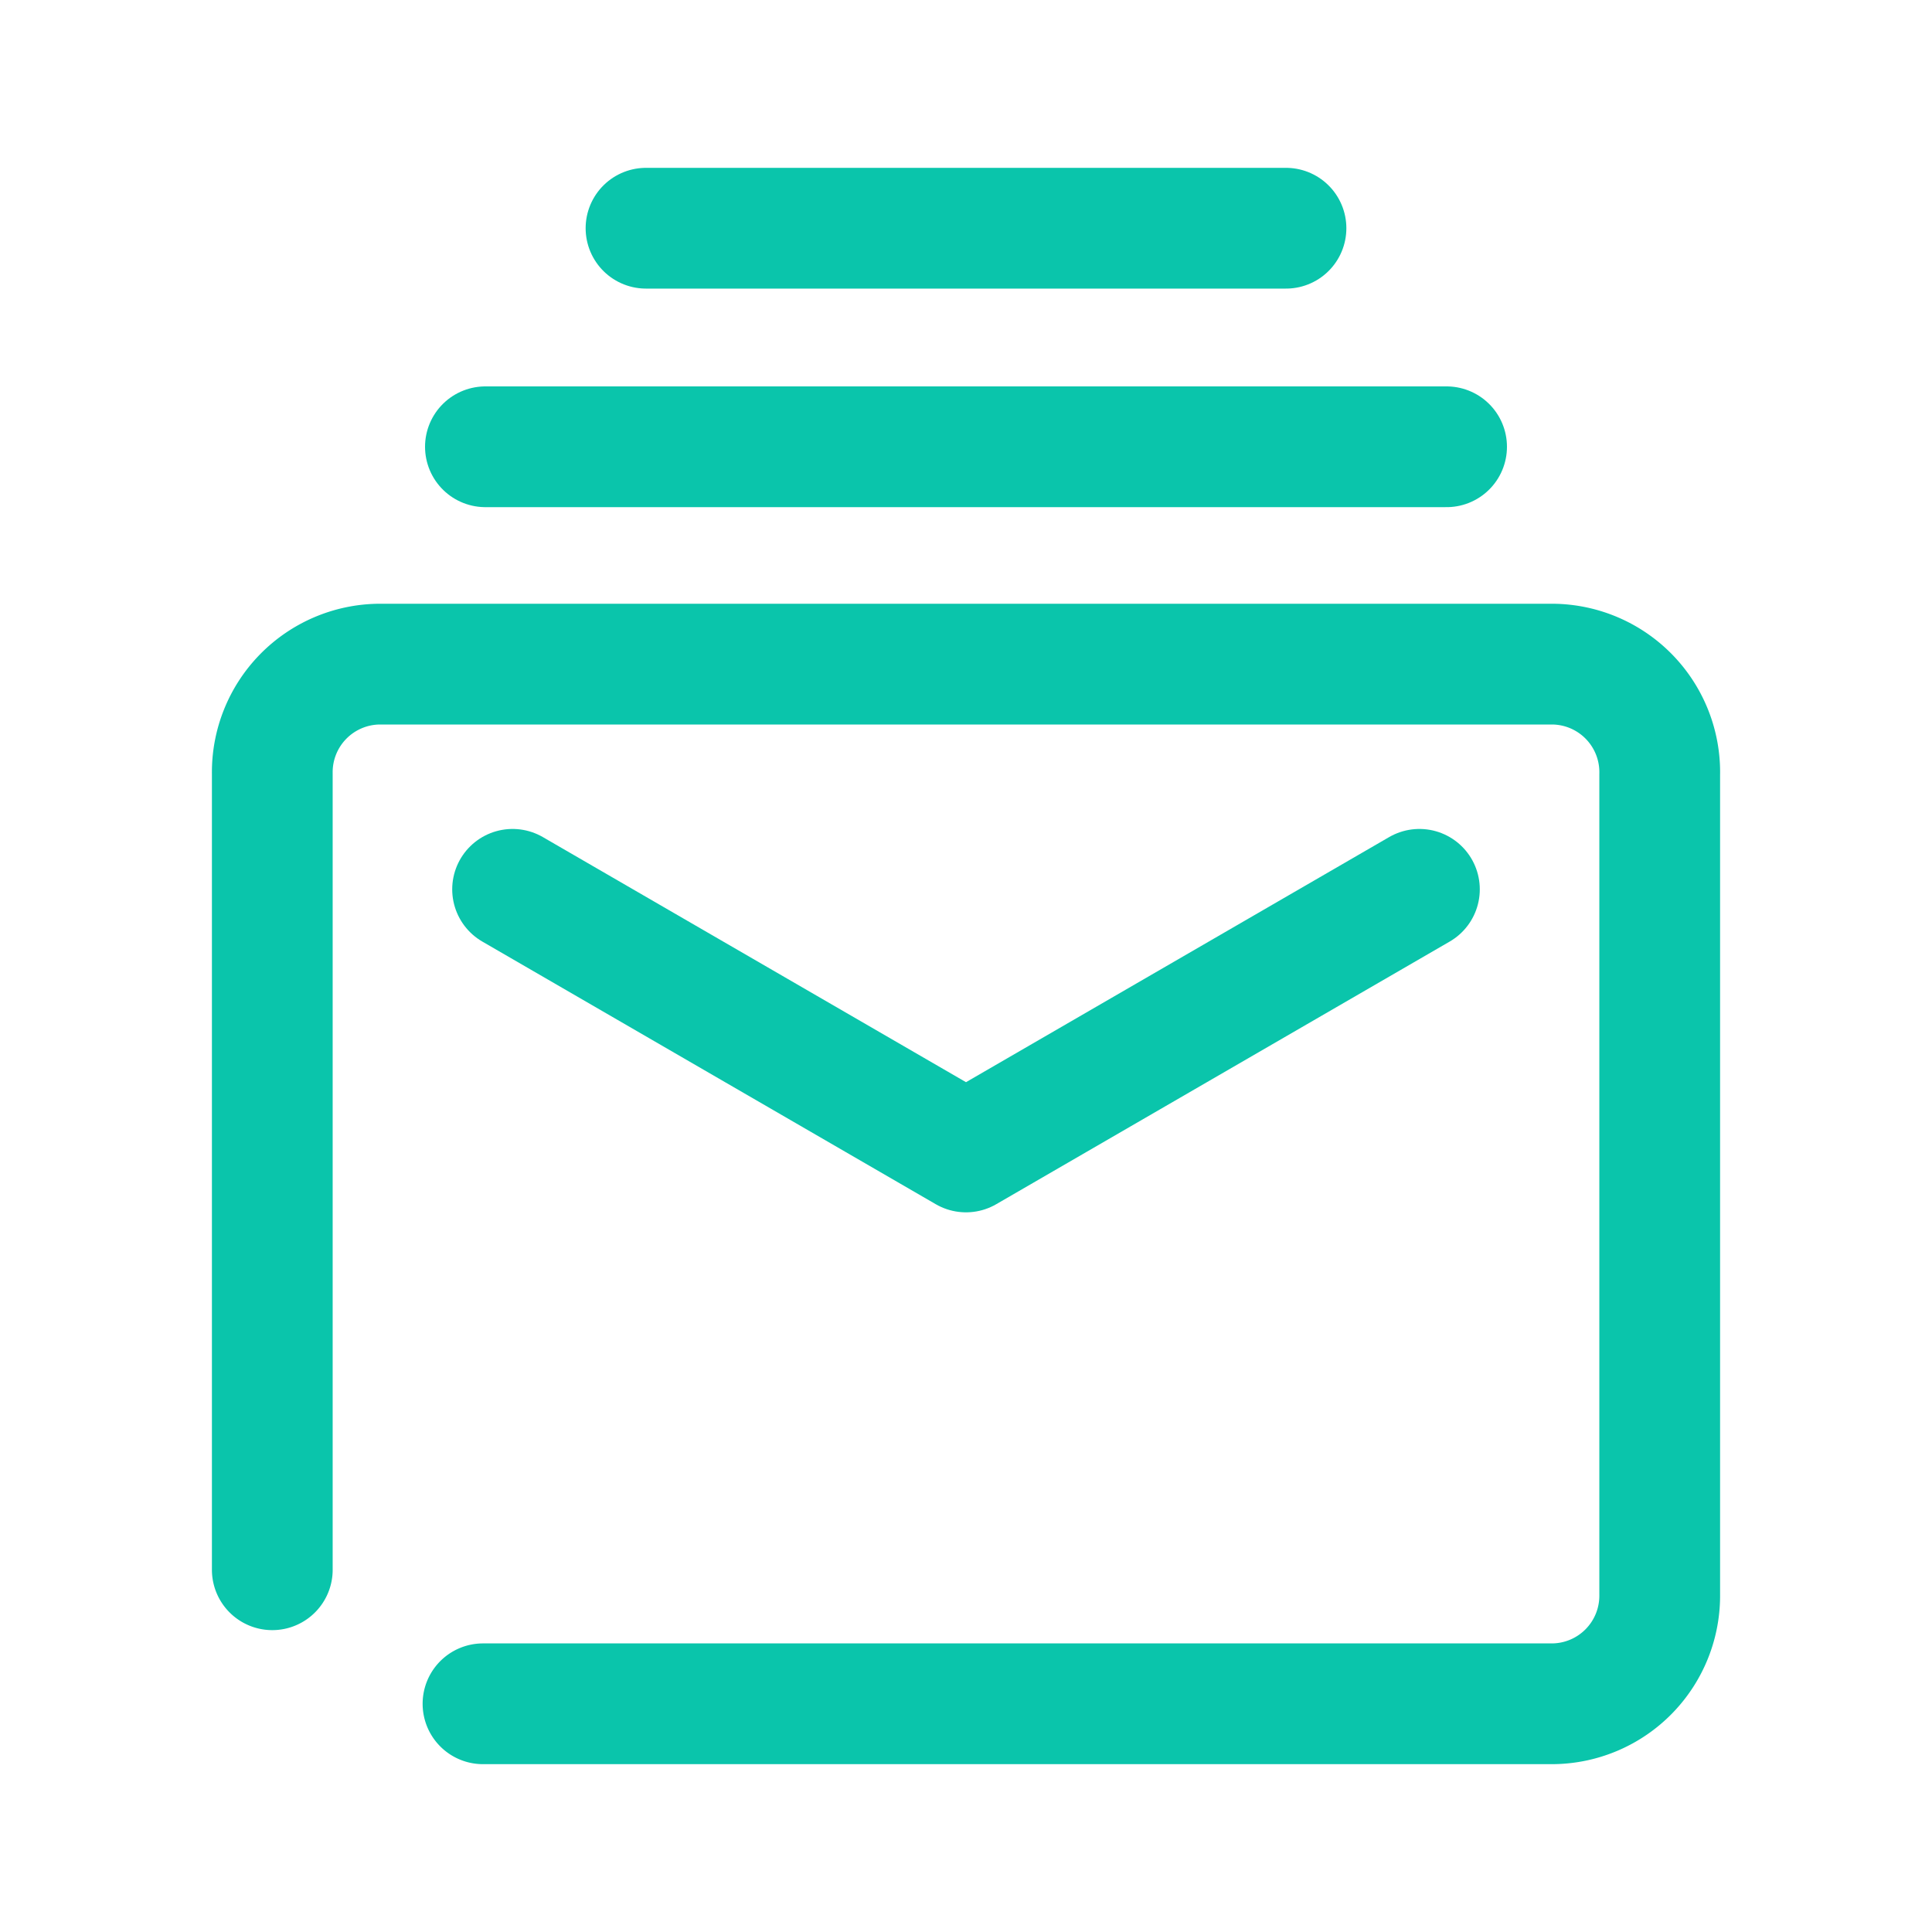 <svg id="Layer_1" data-name="Layer 1" xmlns="http://www.w3.org/2000/svg" viewBox="0 0 32 32"><defs><style>.cls-1,.cls-2{fill:none;}.cls-2{stroke:#0ac5ab;stroke-linecap:round;stroke-linejoin:round;stroke-width:2px;}</style></defs><path class="cls-1" d="M6.83,14.51l-.5-.3c-.2,0-.3-.2-.3-.4v-2.1l.8.5Z"/><path class="cls-1" d="M7.93,15.21l-.6-.3c-.1-.1-.2-.2-.2-.3v-2.1l.8.5Z"/><path class="cls-1" d="M10.83,11.11l-.6.3V14a.55.55,0,0,1-.3.5l-1.7,1a.45.45,0,0,1-.5,0l-1.7-1a.55.55,0,0,1-.3-.5V12a.55.55,0,0,1,.3-.5l1.8-1,1-.6-.4-.3a.64.64,0,0,0-.6,0L5.33,11a.55.55,0,0,0-.3.5v2.8a.55.55,0,0,0,.3.5l2.4,1.4a.64.64,0,0,0,.6,0l2.4-1.4a.55.55,0,0,0,.3-.5v-2.8C11.13,11.31,11,11.21,10.83,11.11Z"/><path class="cls-1" d="M7.93,12.81l-.8-.5,2.8-1.6a.3.3,0,0,1,.4,0l.5.3Z"/><polygon class="cls-1" points="6.83 12.21 6.03 11.81 9.03 10.01 9.83 10.51 6.83 12.21"/><path class="cls-1" d="M13.93,11.41h-.2l-.3-.6-.1.6H13l.1-.9h.3l.3.5.1-.5H14Z"/><path class="cls-1" d="M15.13,11.11a.22.22,0,0,1-.2.2.37.37,0,0,1-.3.1.76.76,0,0,1-.4-.1v-.2h0a.35.35,0,0,0,.2.1h.2c-.1,0-.1,0-.2-.1v-.2a.35.35,0,0,1,.1-.2.37.37,0,0,1,.3-.1h.4v.2h0l-.1-.1h-.4v.1H15c.1,0,.1,0,.2.1A.31.31,0,0,0,15.13,11.11Z"/><path class="cls-1" d="M16,11.11h-.5v.1h.3c.1,0,.1,0,.2-.1h0v.3h-.4c-.1,0-.3,0-.3-.1s-.1-.1-.1-.3.1-.2.1-.3a.5.5,0,0,1,.6,0,.6.6,0,0,1,.1.4Zm-.2-.1v-.1h-.2l-.1.1Z"/><path class="cls-1" d="M16.63,11.41h-.2a.1.1,0,0,1-.1-.1l-.1-.1V11c0-.1,0-.1.1-.2l.1-.1a.1.1,0,0,0,.1-.1h.4v.2h-.2c-.1,0-.1,0-.2.1l-.1.1v.1s.1.1.1,0h.2v.2h-.1C16.73,11.41,16.63,11.41,16.63,11.41Z"/><path class="cls-1" d="M17.73,11.21c0,.1-.1.1-.1.2s-.2.1-.3.1H17v-.2h.1c-.1,0-.1,0-.1-.1v-.1c0-.1.1-.1.1-.2s.2-.1.3-.1h.3V11h0a.35.35,0,0,1-.2-.1h.2a.1.1,0,0,1,.1.1A.31.31,0,0,0,17.73,11.21Z"/><path class="cls-1" d="M18.73,11.11c0,.1-.1.2-.1.3a.4.4,0,0,1-.7-.3c0-.1.1-.2.1-.3a.4.4,0,0,1,.7.3Zm-.3.1h0c.1-.1.1-.1.1-.2v-.2h-.3c-.1,0,0,0,0,.1v.3h.1c0,.1,0,.1.1,0C18.33,11.31,18.43,11.31,18.43,11.21Z"/><path class="cls-1" d="M19.53,10.71h-.2v.1h.2v.1h-.2l-.1.5H19v-.5h-.1v-.1H19c0-.1,0-.1.1-.2s.1-.1.2-.1h.2Z"/><path class="cls-1" d="M20,11.41h-.4a.14.14,0,0,1,0-.2v-.3h-.1v-.1h.1v-.2h.2v.2H20v.1h-.2v.3h.1Z"/><path class="cls-1" d="M15.53,13.91a2.51,2.51,0,0,1-.4.7,3.13,3.13,0,0,1,1,.5l-.3.3a3.7,3.7,0,0,0-1.1-.5,3.33,3.33,0,0,1-1.5.5c-.1-.1-.2-.3-.3-.4a10.38,10.38,0,0,0,1.2-.3,6.89,6.89,0,0,1-.8-.3h0a2.19,2.19,0,0,0,.3-.5H13v-.4h1c.1-.2.2-.3.2-.5l.5.1c-.1.1-.1.3-.2.4h1.7v.4Zm-2-.6H13v-.8h1.2c0-.1-.1-.2-.1-.3l.4-.1c.1.1.1.3.2.4H16v.8h-.5v-.4h-2.1l.1.4Zm.7.6c-.1.1-.1.2-.2.3.2.1.4.1.6.2a1,1,0,0,0,.4-.5Z"/><path class="cls-1" d="M15.83,15.41h0a5.36,5.36,0,0,0-1.1-.5,4.37,4.37,0,0,1-1.5.5h0A.76.76,0,0,1,13,15h0a10.38,10.38,0,0,0,1.2-.3,6.89,6.89,0,0,1-.8-.3h0c.1-.1.2-.3.3-.4H13v-.4h1c.1-.2.2-.3.2-.5h0l.5.1h0c0,.1-.1.2-.2.4h1.6v.3h-.6c-.1.2-.2.5-.4.6a3.13,3.13,0,0,1,1,.5h0Zm-1.1-.6h0c.4.2.7.3,1.1.5l.3-.3c-.3-.2-.7-.3-1-.5h0a1.61,1.61,0,0,0,.4-.7h.6v-.3h-1.7c.1-.1.1-.3.2-.4l-.4-.1c-.1.2-.2.3-.2.5H13v.4h.8c-.1.2-.2.3-.3.5a6.89,6.89,0,0,0,.8.3h0a2.13,2.13,0,0,1-1.2.3c.1.1.2.2.2.3a2.92,2.92,0,0,0,1.4-.5Zm-.1-.4h0a1.42,1.42,0,0,0-.6-.2h0c.1-.1.1-.2.2-.3H15a1,1,0,0,1-.4.5Zm-.5-.2c.2.1.3.1.5.2a2.19,2.19,0,0,0,.3-.5h-.7C14.23,14,14.13,14.11,14.13,14.21Zm2-.9h-.5v-.4h-2.1v.4H13v-.8h1.2a.35.35,0,0,0-.1-.2h0l.5-.1h0c.1.1.1.2.2.4h1.3Zm-.5,0H16v-.7h-1.3c-.1-.1-.1-.3-.2-.4l-.4.1c0,.1.1.2.1.3h-1.3v.7h.4v-.4h2.2l.1.4Z"/><polygon class="cls-1" points="19.23 14.21 19.93 14.21 19.93 13.71 19.23 13.71 19.23 13.21 18.73 13.21 18.73 13.71 18.03 13.71 18.03 14.21 18.73 14.21 18.73 14.91 17.93 14.91 17.93 15.31 20.03 15.31 20.03 14.91 19.23 14.91 19.23 14.21"/><path class="cls-1" d="M18.33,12.61c0-.1.1-.2.1-.3h0l-.4-.2h0a1.69,1.69,0,0,1-.2.5h-1V13h.8a2,2,0,0,1-.9.9h0c.1.1.1.3.2.4h0c.1-.1.2-.1.3-.2v1.2h.5v-1.7a1.61,1.61,0,0,0,.4-.7H20v-.4Z"/><path class="cls-1" d="M22.33,14.61v-.4l-.4.1V14h.4v-.4c.1.1.2.1.2.2h0a2.12,2.12,0,0,0,.3-.7h.7c0,.2-.1.4-.1.6h0l.4.1h0a2.51,2.51,0,0,0,.2-1h0l-.3-.1h-.8c0-.1.1-.3.1-.4h0l-.5-.1h0a5,5,0,0,1-.4,1.3h0a.1.1,0,0,1,.1.1h-.3v-.5h-.4a.1.1,0,0,1,.1-.1h.7v-.4h-.6v-.3h0l-.5-.1h0a.76.76,0,0,1-.1.4h-.5V13H21c-.1.2-.1.4-.2.4s-.1.2-.2.3h0c0,.1.1.2.1.3h.6v.3c-.3,0-.6.1-.8.1h0l.1.5.7-.1v.6h.4v-.7a3.54,3.54,0,0,0,.6-.1Zm-.8-1h-.2c.1-.2.1-.3.2-.4Z"/><path class="cls-1" d="M24.13,15a1.55,1.55,0,0,1-.8-1.2v-.5h-.4v.2a1.93,1.93,0,0,1-.7,1.6h0l.3.3h0a1.56,1.56,0,0,0,.6-.8,1.85,1.85,0,0,0,.7.8h0c.1-.1.1-.2.3-.4Z"/><path class="cls-1" d="M25.83,12.31l-.4-.1h0a4.11,4.11,0,0,1-.8,1.3h0a.76.76,0,0,1,.2.4h0l.2-.2v1.7h.4V13a5.74,5.74,0,0,1,.4-.7Z"/><path class="cls-1" d="M27,13.81v-.5h.7v-.4H27v-.6h-.5v.6h-.2c0-.1.1-.2.1-.4h0l-.5-.1h0a2.3,2.3,0,0,1-.4,1.1h0c.1.1.2.1.4.2h0a.76.76,0,0,0,.2-.4h.4v.5h-1v.4h1v1.2H27v-1.2h.9v-.4Z"/><path class="cls-2" d="M8,28.22H25.72a1.79,1.79,0,0,0,1.77-1.81V12.83A1.79,1.79,0,0,0,25.72,11H6.28a1.79,1.79,0,0,0-1.77,1.81V26"/><polyline class="cls-2" points="23.51 14.73 16 19.08 8.49 14.73"/><line class="cls-2" x1="8.04" y1="7.4" x2="23.96" y2="7.4"/><line class="cls-2" x1="10.7" y1="3.78" x2="21.3" y2="3.78"/></svg>